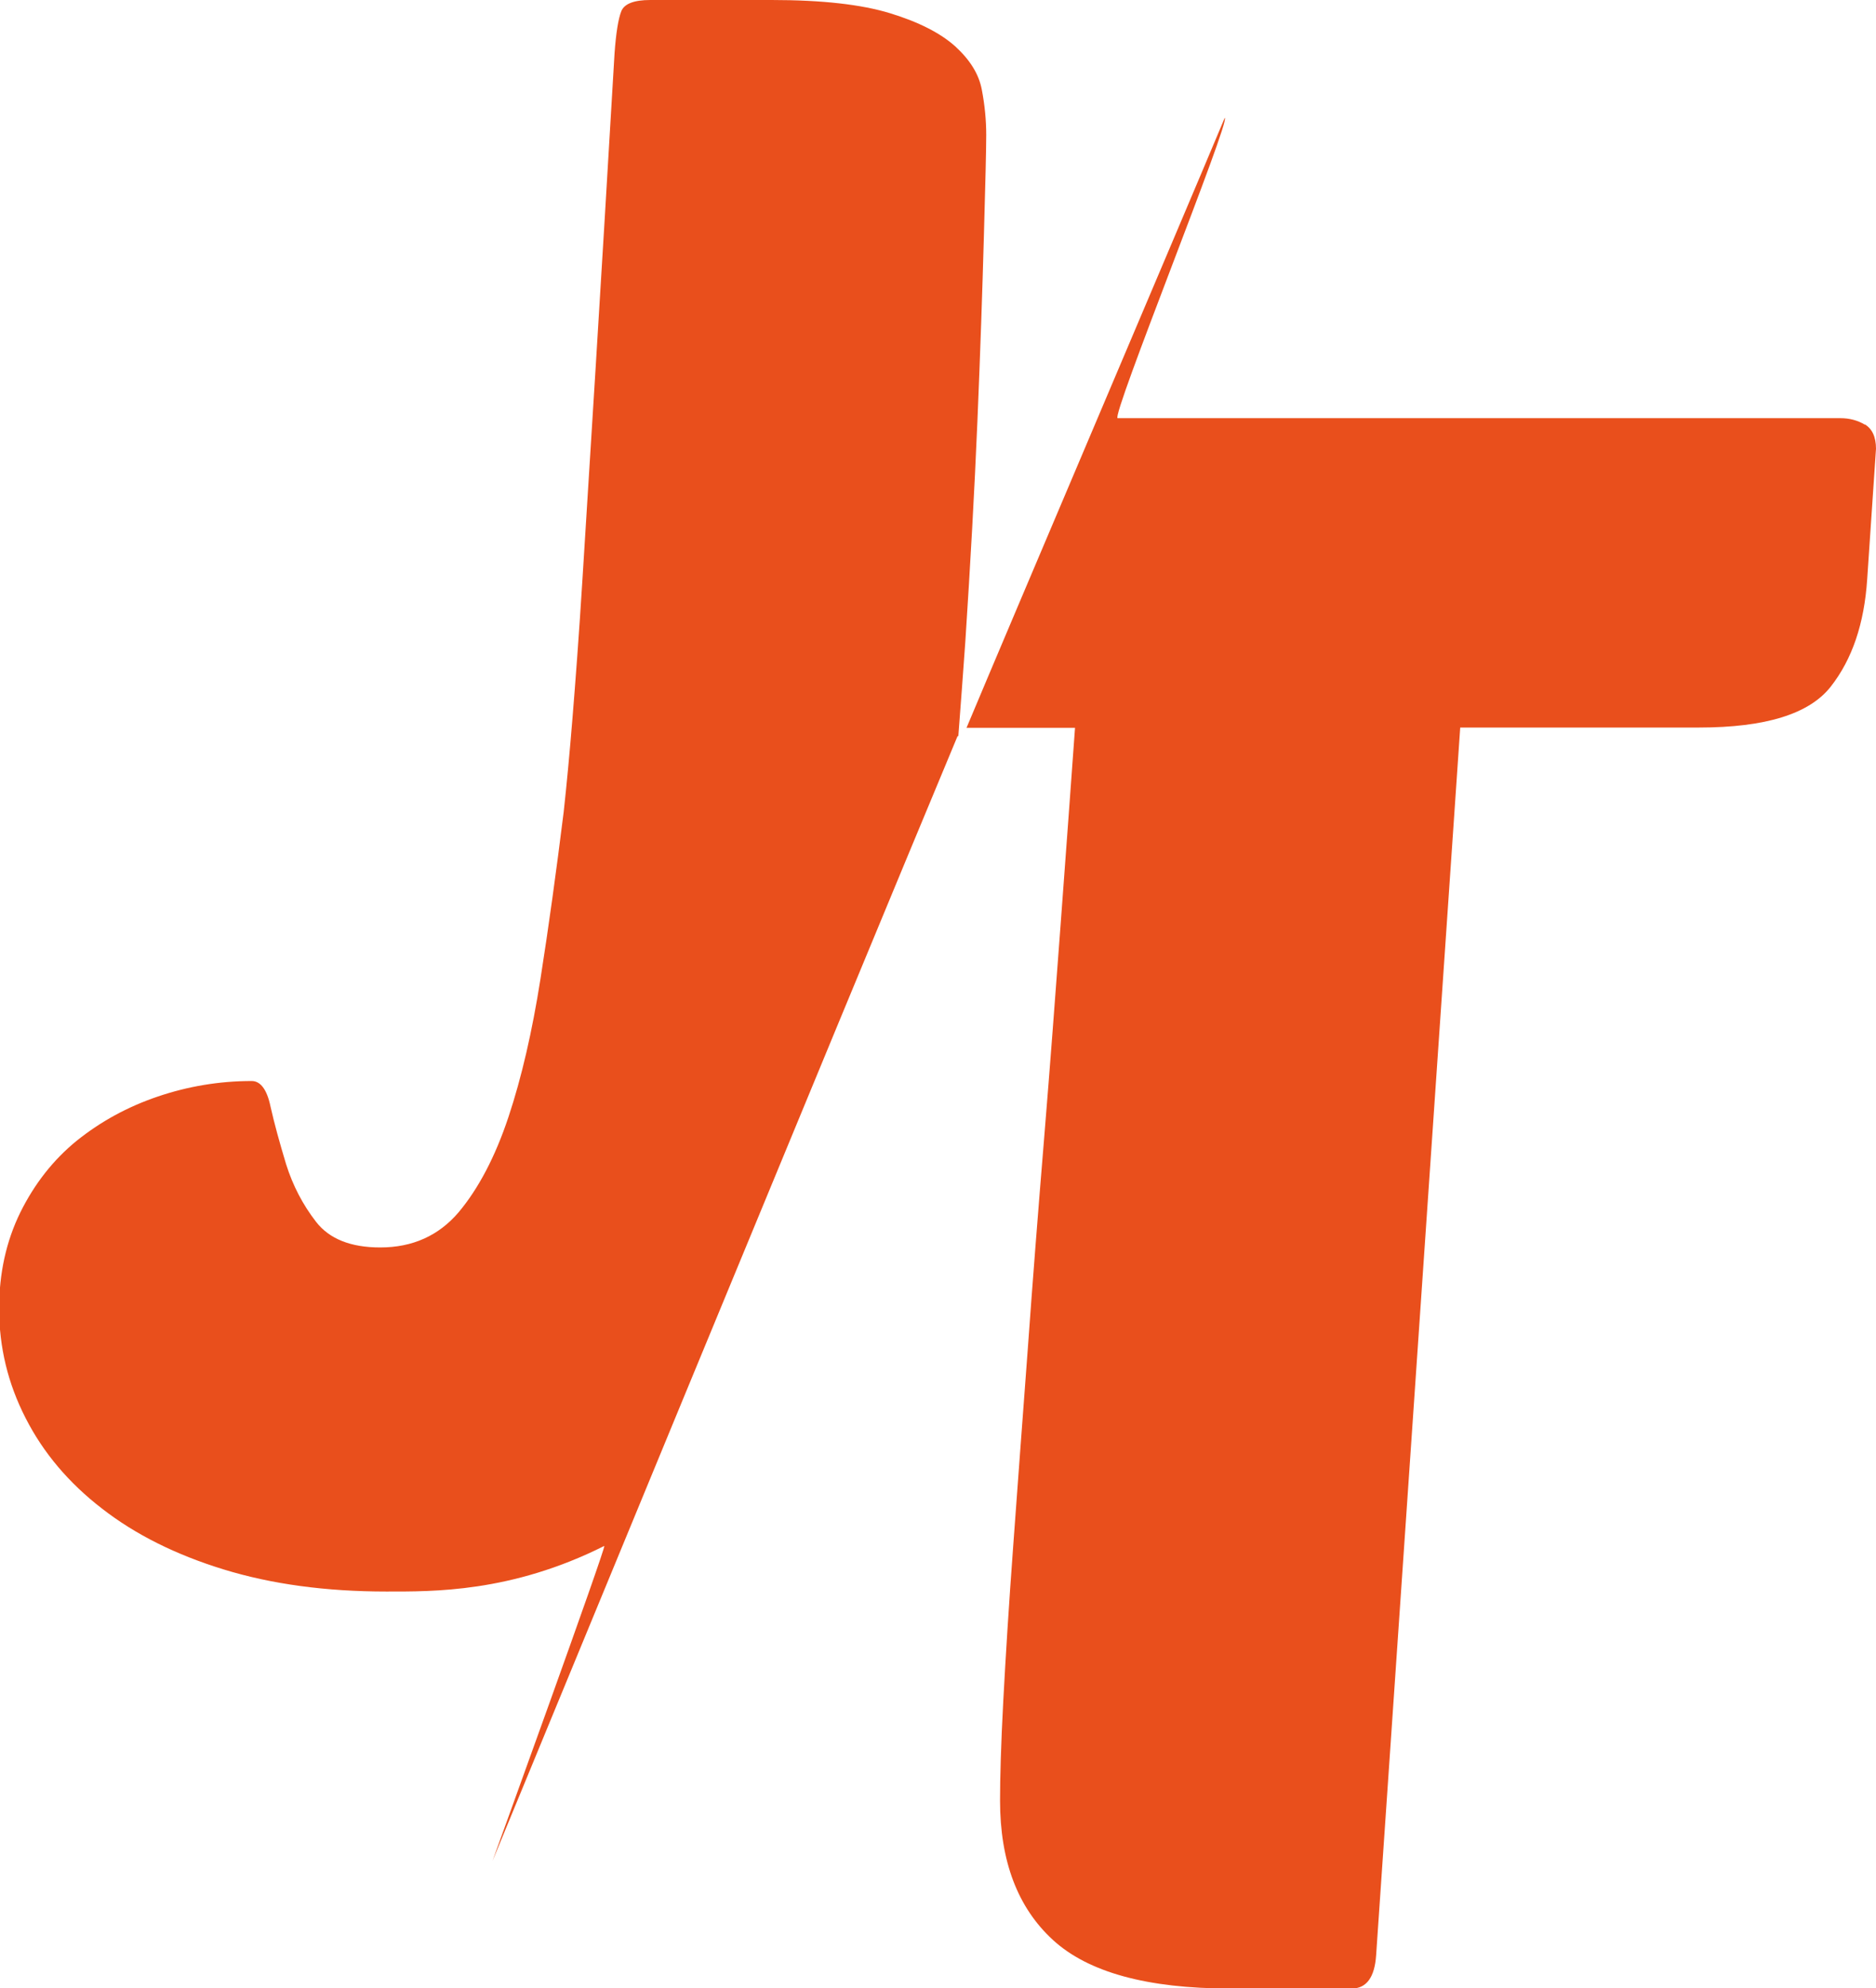 <?xml version="1.0" encoding="UTF-8"?>
<svg id="Ebene_2" data-name="Ebene 2" xmlns="http://www.w3.org/2000/svg" viewBox="0 0 63.8 67.61">
  <defs>
    <style>
      .cls-1 {
        fill: #e94f1c;
      }
    </style>
  </defs>
  <g id="Nur_JT_Orange" data-name="Nur JT Orange">
    <g>
      <path id="T" class="cls-1" d="m63.42,14.44c-.25-.15-.53-.22-.83-.22h-24.58c-.25,0,3.88-10.21,3.64-10.21-1.47,3.51-7.31,17.23-8.78,20.74h3.69c-.15,2.06-.31,4.29-.49,6.69-.18,2.41-.36,4.83-.56,7.26-.2,2.43-.39,4.84-.56,7.22-.18,2.38-.34,4.59-.49,6.62s-.26,3.8-.34,5.3c-.08,1.5-.11,2.63-.11,3.39,0,2.06.6,3.64,1.8,4.74,1.2,1.1,3.21,1.65,6.02,1.65h4.14c.5,0,.78-.38.83-1.13l2.86-41.75h8.12c2.26,0,3.75-.46,4.48-1.39s1.14-2.14,1.24-3.65l.3-4.44c0-.4-.13-.68-.38-.83Z"/>
      <path id="J" class="cls-1" d="m32.59,25.05c.08-1.04.16-2.11.24-3.24.17-2.61.31-5.1.41-7.48.1-2.38.17-4.48.22-6.28s.08-2.96.08-3.46-.05-1.02-.15-1.54c-.1-.53-.4-1.01-.9-1.47-.5-.45-1.24-.83-2.22-1.13-.98-.3-2.32-.45-4.02-.45h-4.14c-.55,0-.88.13-.98.38-.1.25-.18.73-.23,1.43-.25,4.21-.46,7.76-.64,10.64-.18,2.88-.33,5.29-.45,7.22-.12,1.93-.24,3.51-.34,4.74-.1,1.23-.2,2.29-.3,3.2-.25,2.01-.51,3.9-.79,5.68-.28,1.78-.64,3.35-1.09,4.7-.45,1.35-1.02,2.43-1.69,3.23-.68.8-1.57,1.2-2.67,1.2-1,0-1.73-.29-2.18-.87-.45-.58-.79-1.23-1.02-1.96-.22-.73-.4-1.38-.53-1.96-.12-.58-.34-.87-.64-.87-1.1,0-2.17.18-3.2.53-1.03.35-1.94.85-2.75,1.5-.8.65-1.44,1.47-1.92,2.44-.48.98-.72,2.07-.72,3.27,0,1.31.3,2.55.9,3.72.6,1.18,1.47,2.21,2.6,3.08,1.13.88,2.51,1.57,4.14,2.07,1.63.5,3.47.75,5.53.75,1.58,0,4.24.04,7.41-1.55.1-.05-3.8,10.71-3.8,10.71,0,0,12.01-29.14,15.82-38.26Z"/>
    </g>
  </g>
</svg>